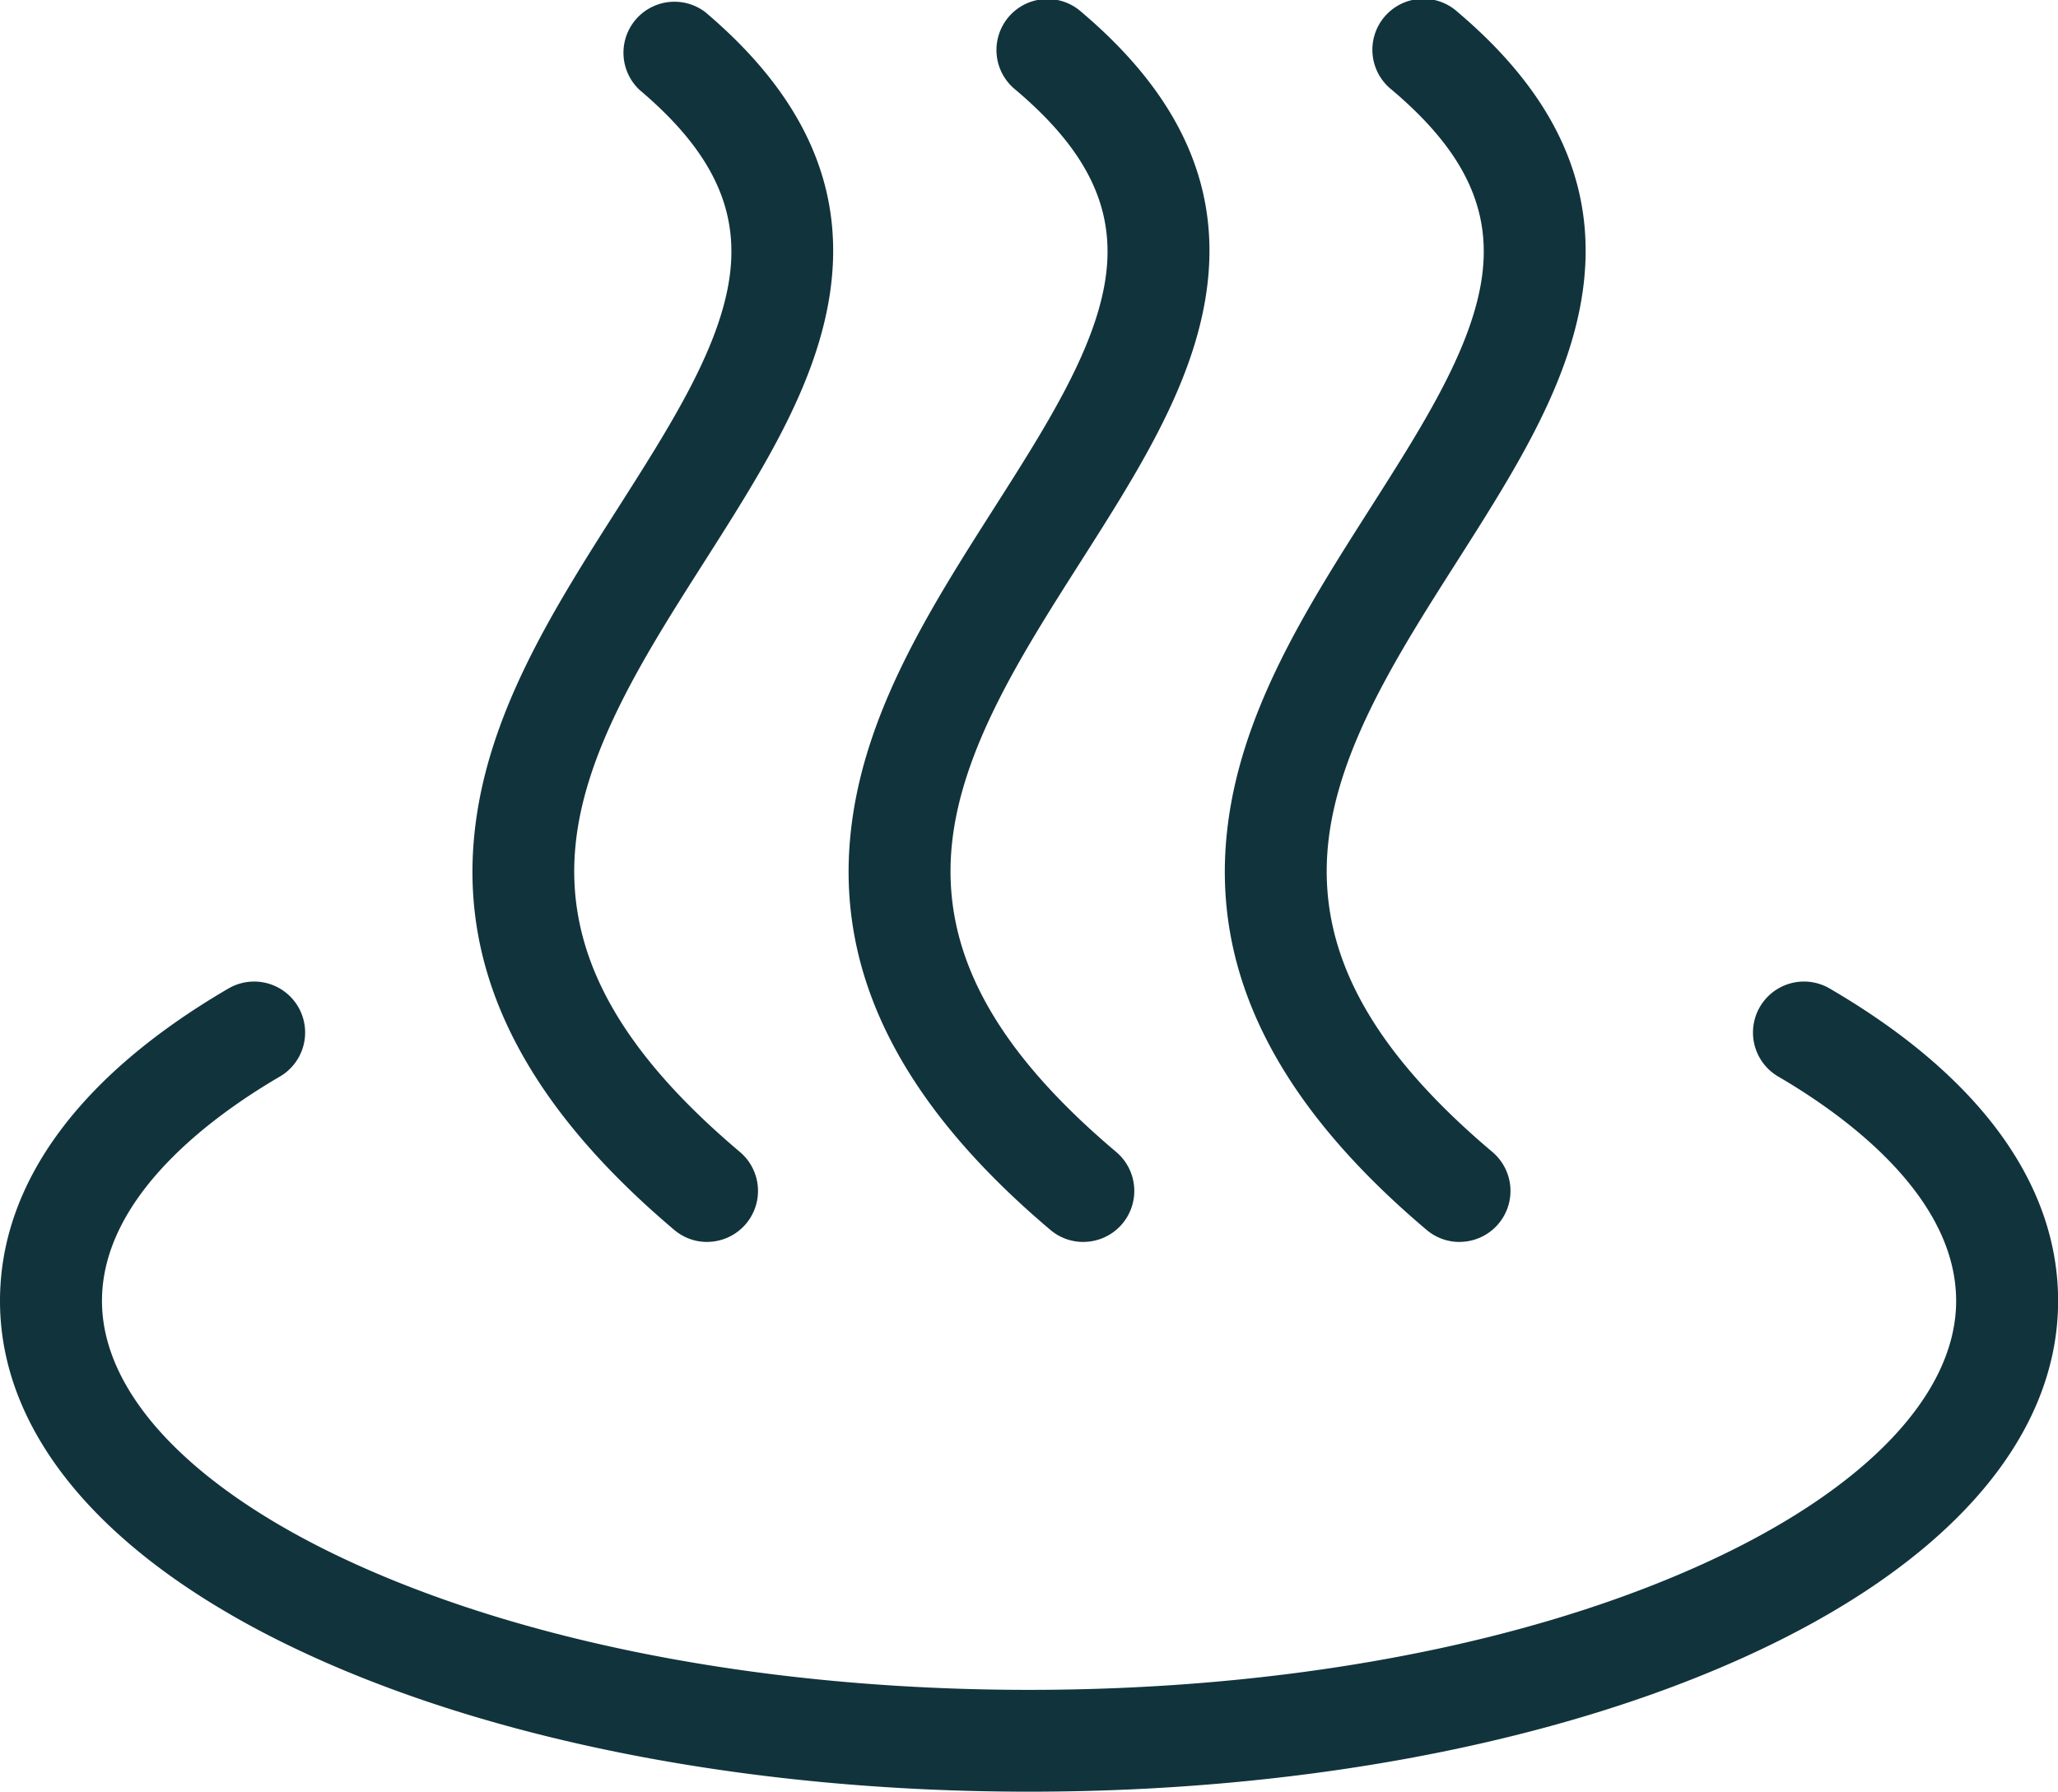 <svg xmlns="http://www.w3.org/2000/svg" xmlns:xlink="http://www.w3.org/1999/xlink" width="54.571" height="47.512" viewBox="0 0 54.571 47.512">
  <defs>
    <clipPath id="clip-path">
      <rect id="長方形_2169" data-name="長方形 2169" width="54.571" height="47.512" fill="#11333c"/>
    </clipPath>
  </defs>
  <g id="グループ_4541" data-name="グループ 4541" transform="translate(-3.423 -2.98)">
    <g id="グループ_4329" data-name="グループ 4329" transform="translate(3.423 2.98)" clip-path="url(#clip-path)">
      <path id="パス_123120" data-name="パス 123120" d="M27.285,291.055c-7.114,0-13.823-1.255-18.892-3.535C2.981,285.086,0,281.72,0,278.041c0-3.109,2.095-5.974,6.058-8.285a1.352,1.352,0,1,1,1.362,2.336c-1.761,1.027-4.716,3.165-4.716,5.949,0,2.514,2.478,5.071,6.8,7.014,4.728,2.126,11.043,3.3,17.783,3.3s13.056-1.171,17.783-3.3c4.32-1.943,6.8-4.5,6.8-7.014,0-2.784-2.955-4.922-4.716-5.949a1.352,1.352,0,1,1,1.362-2.336c3.963,2.31,6.058,5.175,6.058,8.285,0,3.679-2.981,7.045-8.393,9.479-5.069,2.279-11.778,3.535-18.892,3.535" transform="translate(0 -243.543)" fill="#11333c"/>
      <path id="パス_123121" data-name="パス 123121" d="M135.95,32.934a1.346,1.346,0,0,1-.872-.32c-3.941-3.331-5.675-6.759-5.3-10.478.318-3.184,2.094-5.972,3.811-8.668,1.343-2.109,2.612-4.1,2.93-5.951.326-1.891-.4-3.474-2.36-5.133A1.352,1.352,0,0,1,135.9.32c2.7,2.286,3.77,4.789,3.276,7.654-.411,2.386-1.821,4.6-3.314,6.945-1.547,2.43-3.147,4.942-3.4,7.485-.281,2.806,1.1,5.394,4.359,8.145a1.352,1.352,0,0,1-.873,2.384" transform="translate(-117.2 0)" fill="#11333c"/>
      <path id="パス_123122" data-name="パス 123122" d="M239.252,32.934a1.346,1.346,0,0,1-.872-.32c-3.941-3.331-5.675-6.759-5.3-10.478.318-3.184,2.094-5.972,3.811-8.668,1.343-2.109,2.611-4.1,2.93-5.951.326-1.891-.4-3.474-2.36-5.133A1.352,1.352,0,1,1,239.206.32c2.7,2.286,3.77,4.789,3.276,7.654-.411,2.386-1.821,4.6-3.314,6.945-1.547,2.43-3.147,4.942-3.4,7.485-.28,2.806,1.1,5.394,4.359,8.145a1.352,1.352,0,0,1-.873,2.384" transform="translate(-210.528 0)" fill="#11333c"/>
      <path id="パス_123123" data-name="パス 123123" d="M342.555,32.934a1.346,1.346,0,0,1-.872-.32c-3.941-3.331-5.675-6.759-5.3-10.478.318-3.184,2.094-5.972,3.811-8.668,1.343-2.109,2.612-4.1,2.93-5.951.326-1.891-.4-3.474-2.36-5.133A1.352,1.352,0,1,1,342.508.32c2.7,2.286,3.77,4.789,3.276,7.654-.411,2.386-1.821,4.6-3.314,6.945-1.547,2.43-3.147,4.942-3.4,7.485-.28,2.806,1.1,5.394,4.359,8.145a1.352,1.352,0,0,1-.873,2.384" transform="translate(-303.855 0)" fill="#11333c"/>
    </g>
  </g>
</svg>
